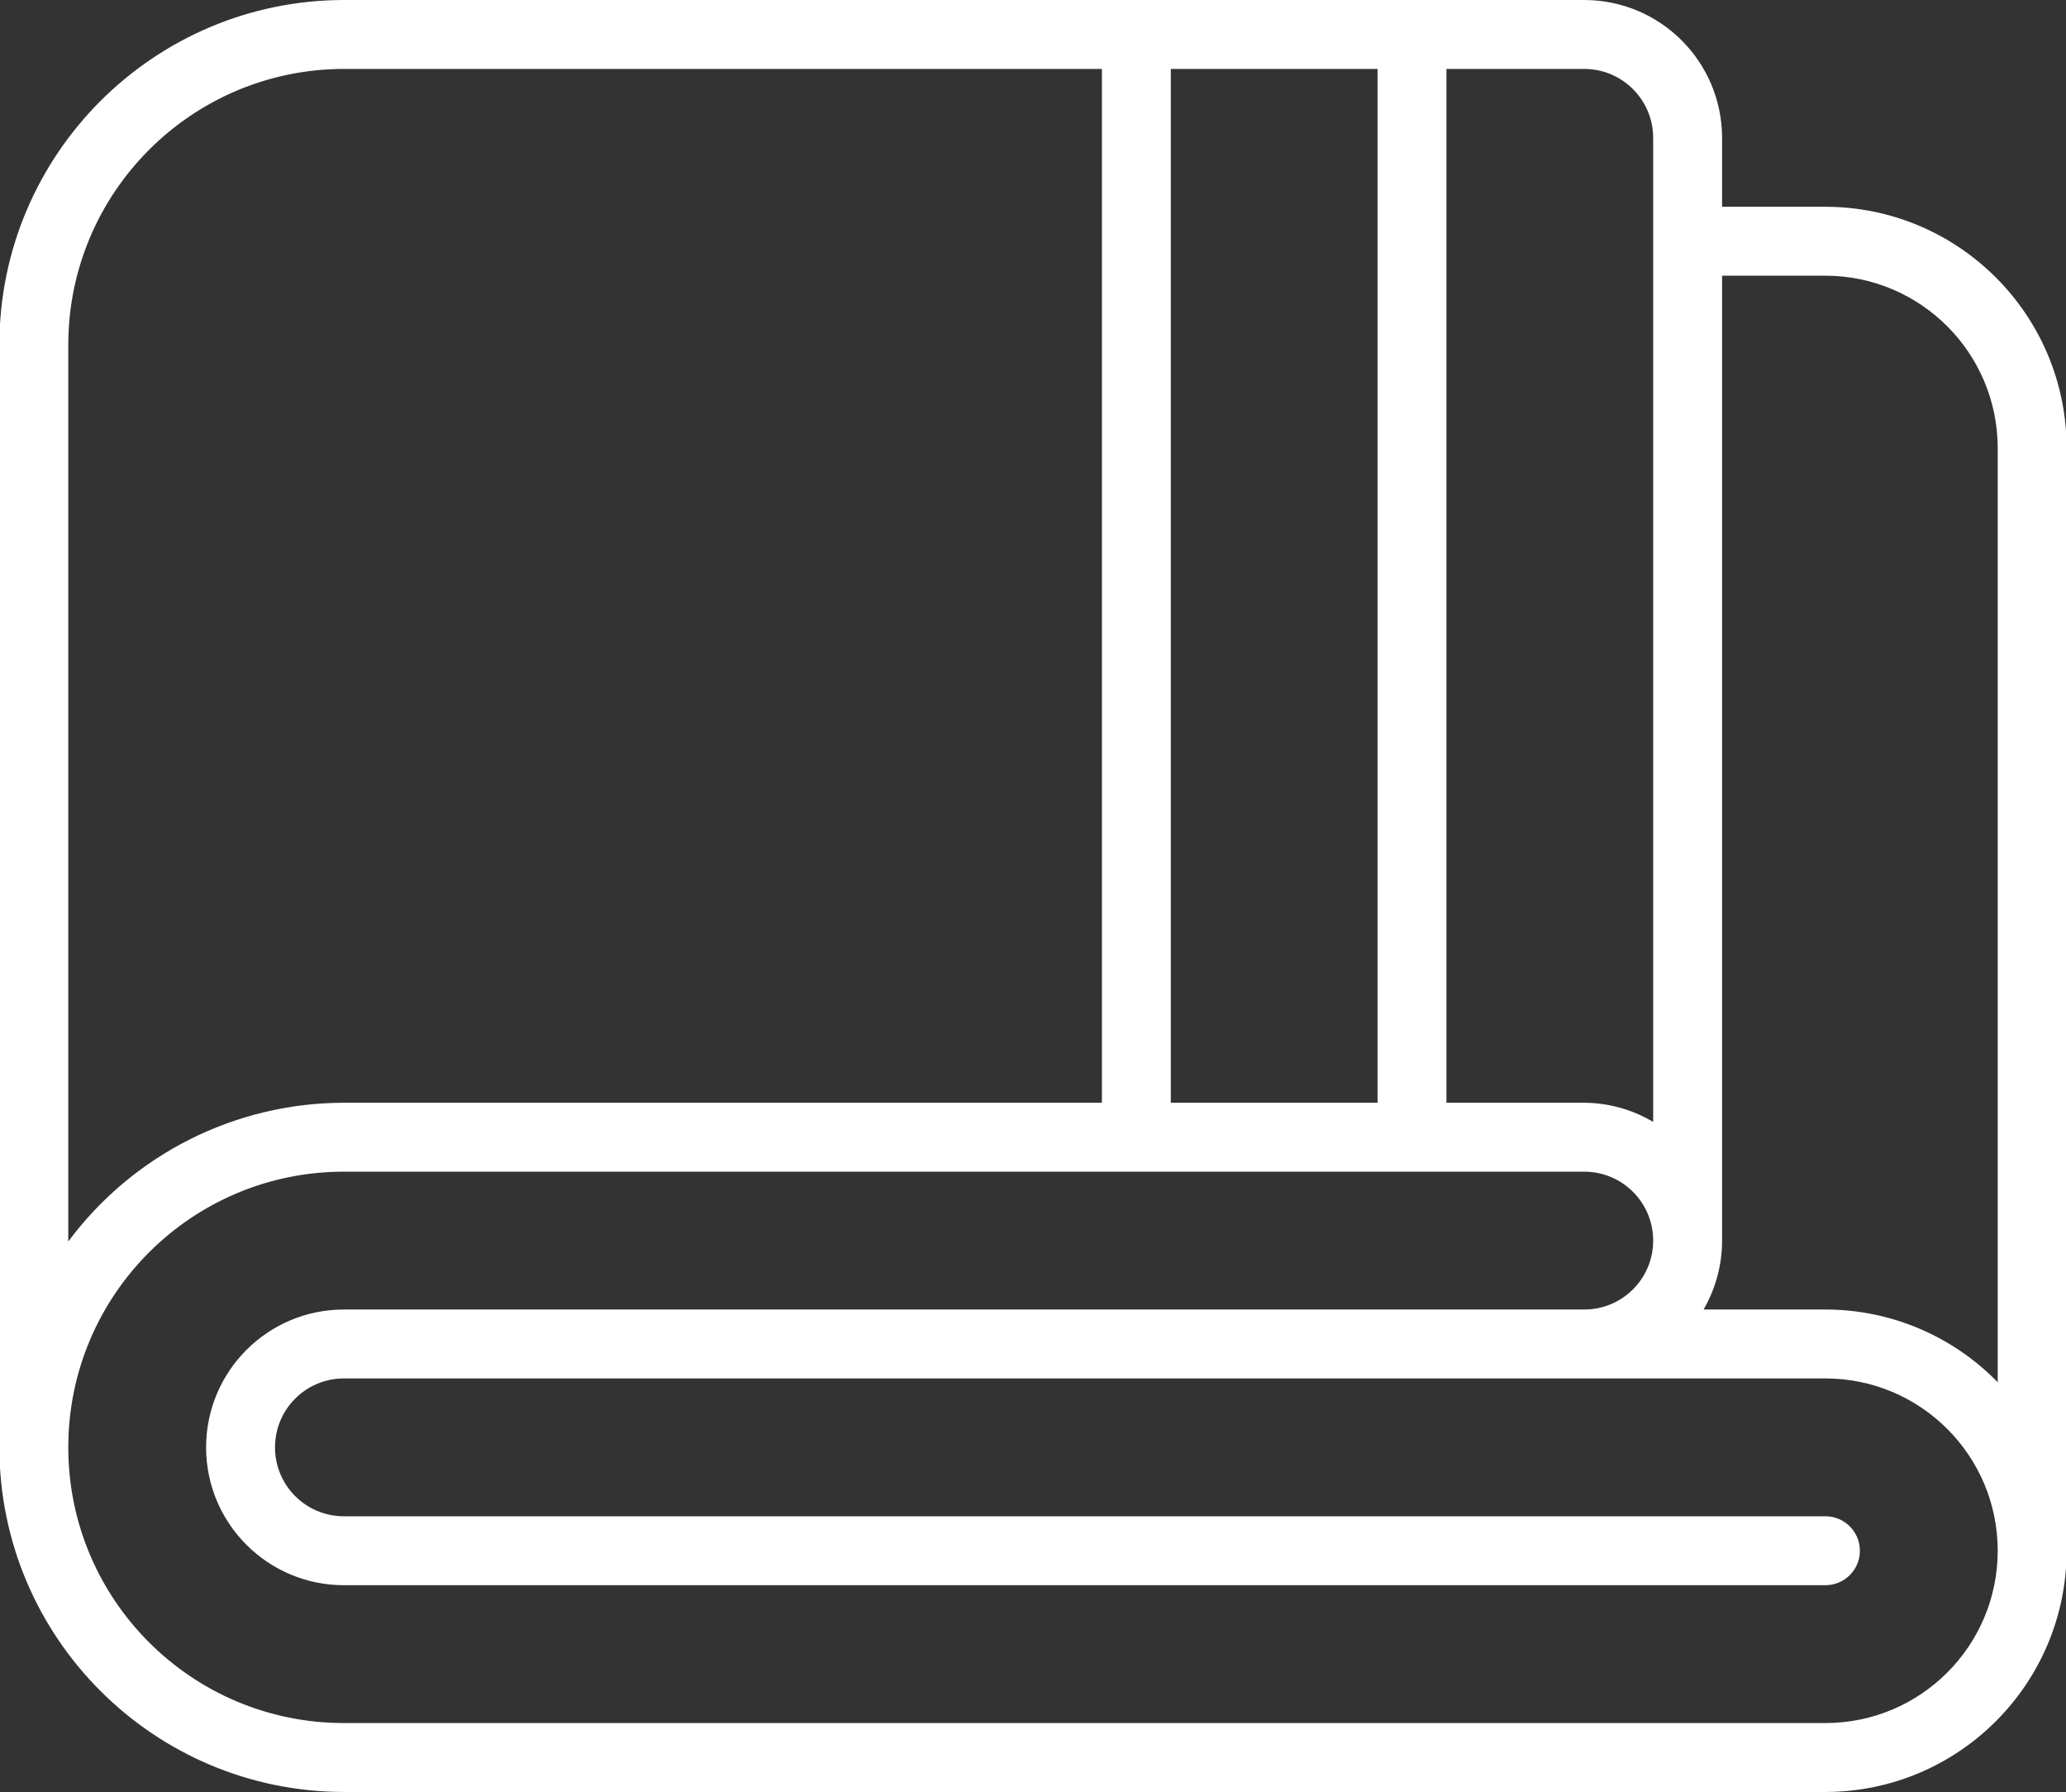 <?xml version="1.0" encoding="UTF-8"?>
<svg preserveAspectRatio="xMidYMid slice" width="640px" height="555px" xmlns="http://www.w3.org/2000/svg" id="Layer_1" viewBox="0 0 480 416">
  <rect x="0" y="0" width="480" height="416" fill="#333333" stroke="none"/>
  <defs>
    <style>.cls-1{fill:#fff;}</style>
  </defs>
  <g id="_16-Blanket">
    <path class="cls-1" d="m424,48h-24v-16c-.02-17.67-14.33-31.98-32-32H80C35.84.05.05,35.84,0,80v256c.05,44.16,35.84,79.95,80,80h344c30.91-.04,55.96-25.09,56-56V104c-.04-30.91-25.09-55.96-56-56Zm-40-16v228.45c-4.84-2.88-10.37-4.42-16-4.45h-32V16h32c8.83.01,15.99,7.17,16,16Zm-112,224V16h48v240h-48ZM16,80c.04-35.33,28.67-63.96,64-64h176v240H80c-25.22.02-48.95,11.96-64,32.21V80Zm408,320H80c-35.35,0-64-28.65-64-64s28.65-64,64-64h288c8.84,0,16,7.16,16,16s-7.16,16-16,16H80c-17.67,0-32,14.33-32,32s14.33,32,32,32h344c4.42,0,8-3.58,8-8s-3.58-8-8-8H80c-8.84,0-16-7.16-16-16s7.16-16,16-16h344c22.09,0,40,17.91,40,40s-17.91,40-40,40Zm0-96h-28.3c2.82-4.86,4.3-10.38,4.3-16V64h24c22.08.03,39.97,17.92,40,40v216.89c-10.51-10.8-24.93-16.89-40-16.89h0Z"></path>
  </g>
</svg>
